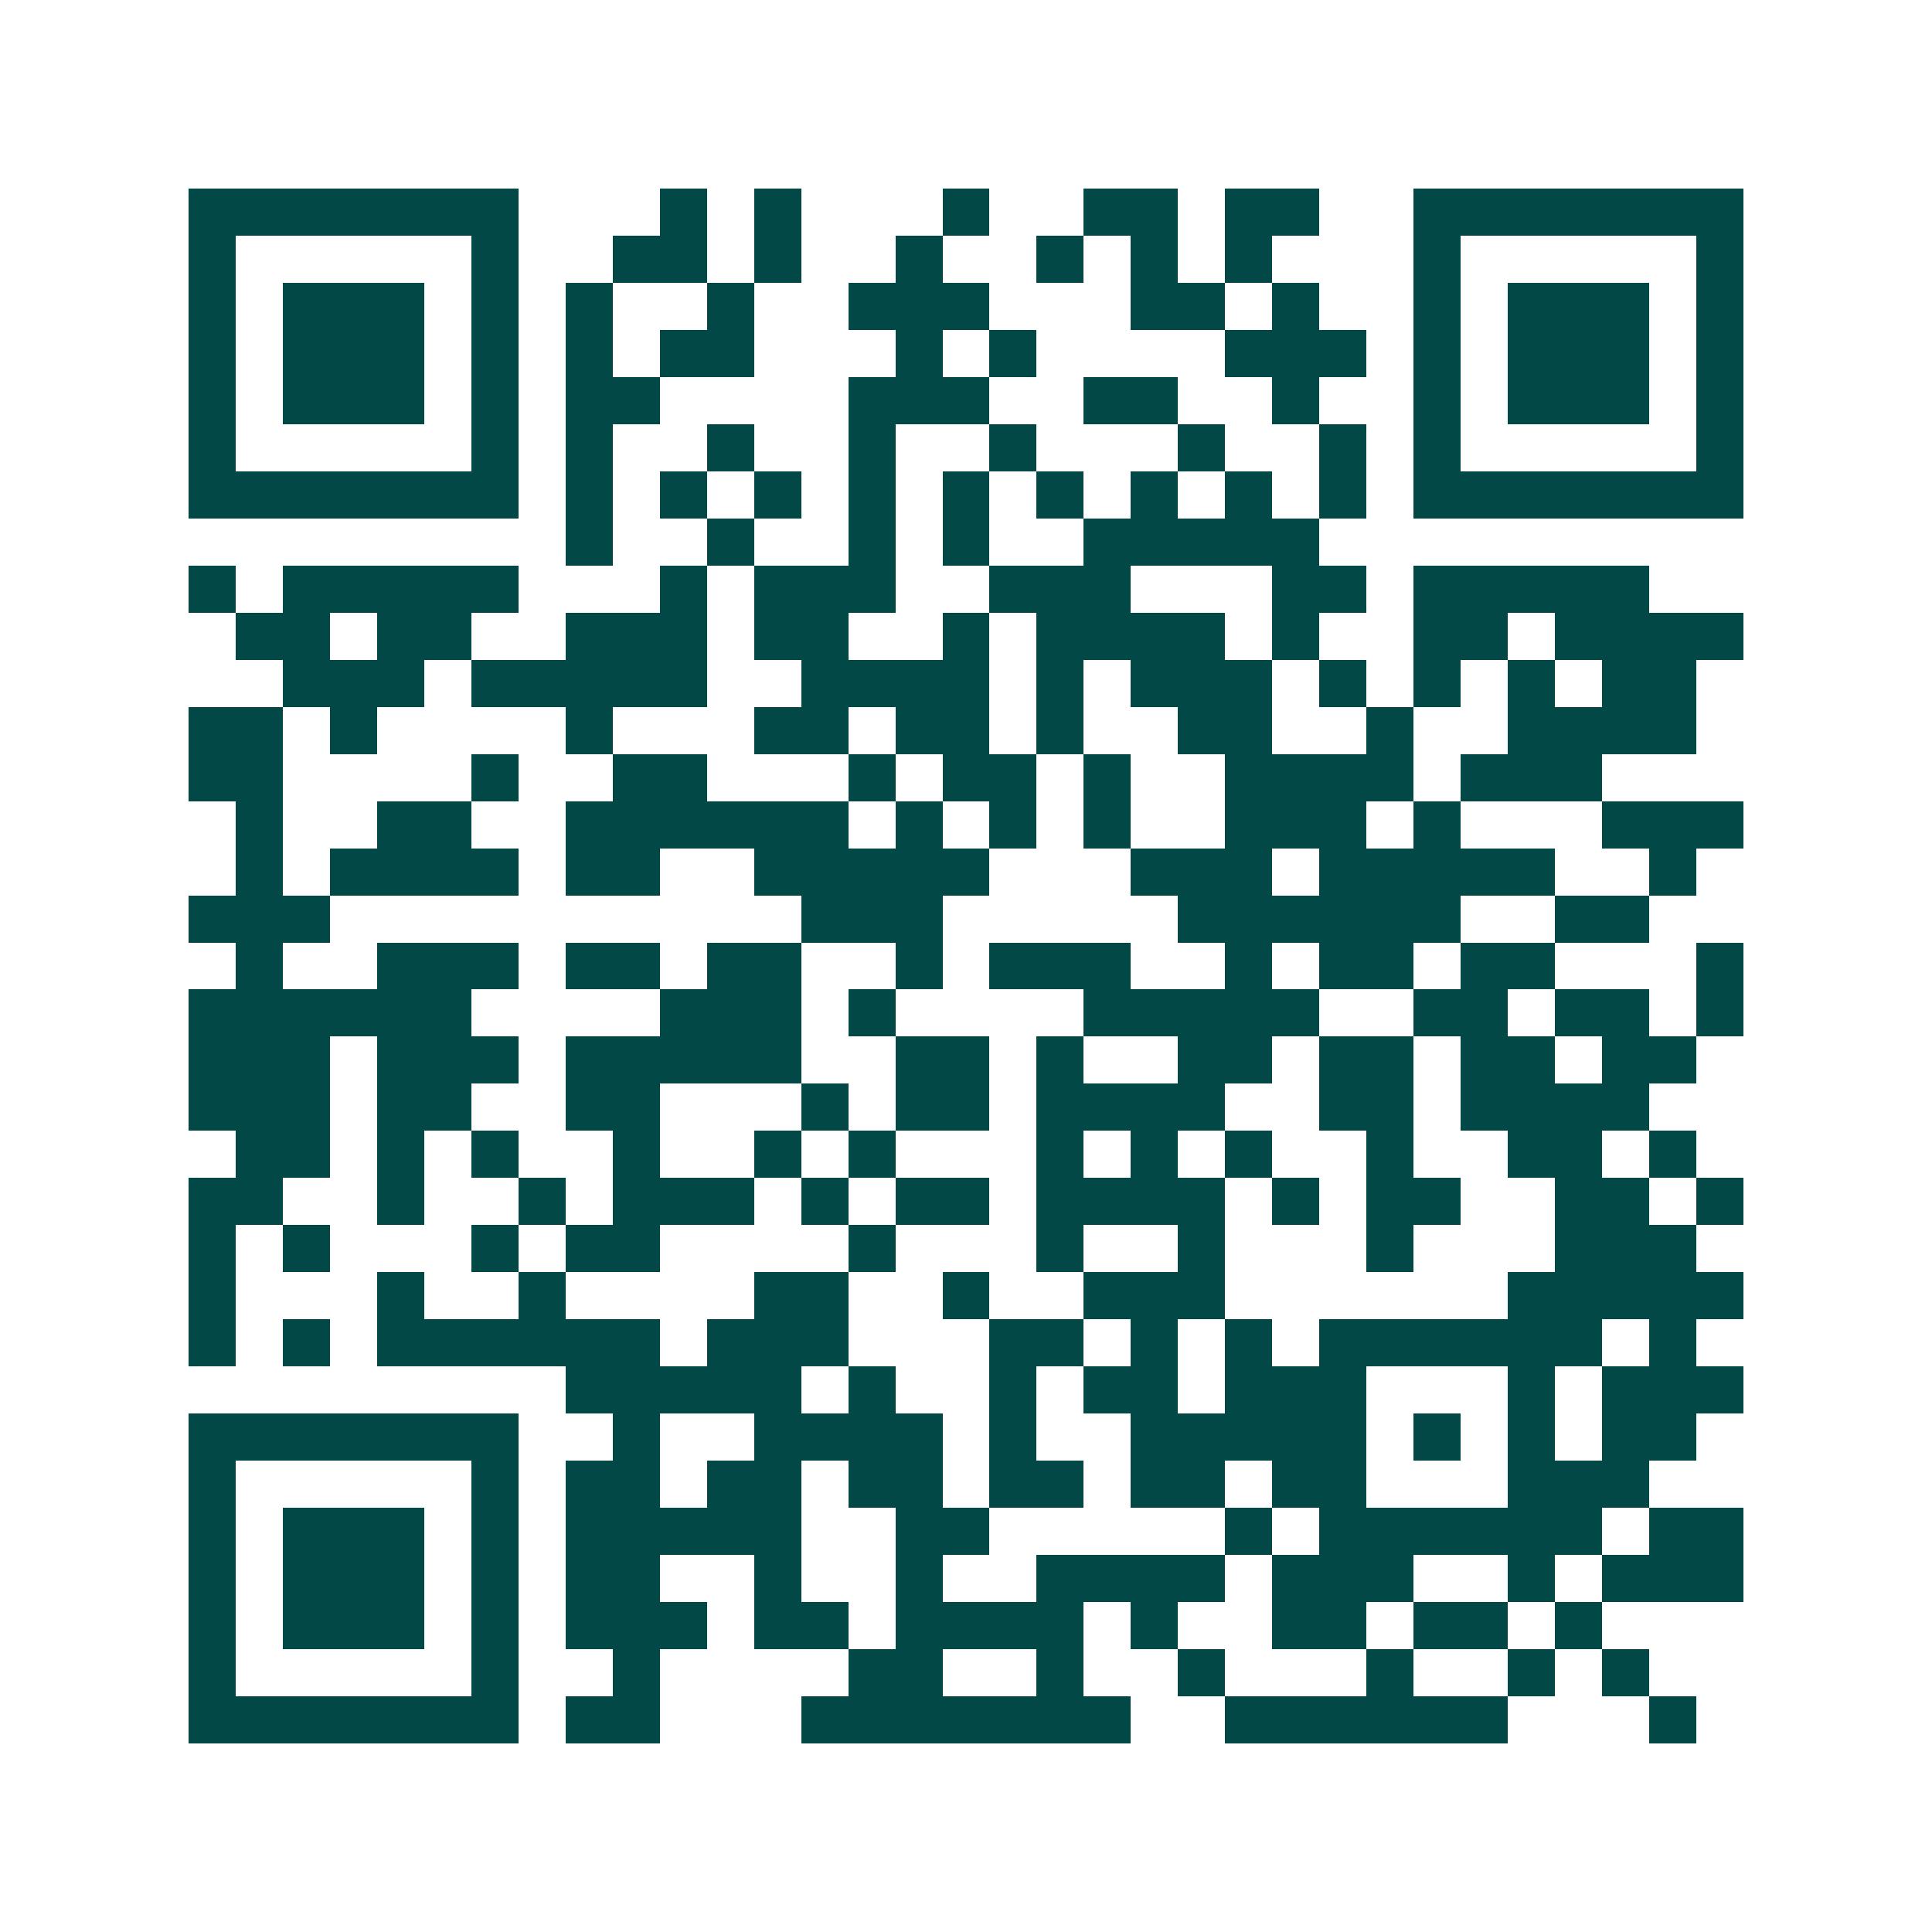 <svg xmlns="http://www.w3.org/2000/svg" width="200" height="200" viewBox="0 0 41 41" shape-rendering="crispEdges"><path fill="#ffffff" d="M0 0h41v41H0z"/><path stroke="#014847" d="M4 4.5h7m3 0h1m1 0h1m3 0h1m2 0h2m1 0h2m2 0h7M4 5.5h1m5 0h1m2 0h2m1 0h1m2 0h1m2 0h1m1 0h1m1 0h1m3 0h1m5 0h1M4 6.5h1m1 0h3m1 0h1m1 0h1m2 0h1m2 0h3m3 0h2m1 0h1m2 0h1m1 0h3m1 0h1M4 7.5h1m1 0h3m1 0h1m1 0h1m1 0h2m3 0h1m1 0h1m4 0h3m1 0h1m1 0h3m1 0h1M4 8.5h1m1 0h3m1 0h1m1 0h2m4 0h3m2 0h2m2 0h1m2 0h1m1 0h3m1 0h1M4 9.5h1m5 0h1m1 0h1m2 0h1m2 0h1m2 0h1m3 0h1m2 0h1m1 0h1m5 0h1M4 10.5h7m1 0h1m1 0h1m1 0h1m1 0h1m1 0h1m1 0h1m1 0h1m1 0h1m1 0h1m1 0h7M12 11.5h1m2 0h1m2 0h1m1 0h1m2 0h5M4 12.5h1m1 0h5m3 0h1m1 0h3m2 0h3m3 0h2m1 0h5M5 13.5h2m1 0h2m2 0h3m1 0h2m2 0h1m1 0h4m1 0h1m2 0h2m1 0h4M6 14.5h3m1 0h5m2 0h4m1 0h1m1 0h3m1 0h1m1 0h1m1 0h1m1 0h2M4 15.5h2m1 0h1m4 0h1m3 0h2m1 0h2m1 0h1m2 0h2m2 0h1m2 0h4M4 16.5h2m4 0h1m2 0h2m3 0h1m1 0h2m1 0h1m2 0h4m1 0h3M5 17.5h1m2 0h2m2 0h6m1 0h1m1 0h1m1 0h1m2 0h3m1 0h1m3 0h3M5 18.5h1m1 0h4m1 0h2m2 0h5m3 0h3m1 0h5m2 0h1M4 19.5h3m10 0h3m5 0h6m2 0h2M5 20.5h1m2 0h3m1 0h2m1 0h2m2 0h1m1 0h3m2 0h1m1 0h2m1 0h2m3 0h1M4 21.5h6m4 0h3m1 0h1m4 0h5m2 0h2m1 0h2m1 0h1M4 22.5h3m1 0h3m1 0h5m2 0h2m1 0h1m2 0h2m1 0h2m1 0h2m1 0h2M4 23.5h3m1 0h2m2 0h2m3 0h1m1 0h2m1 0h4m2 0h2m1 0h4M5 24.5h2m1 0h1m1 0h1m2 0h1m2 0h1m1 0h1m3 0h1m1 0h1m1 0h1m2 0h1m2 0h2m1 0h1M4 25.5h2m2 0h1m2 0h1m1 0h3m1 0h1m1 0h2m1 0h4m1 0h1m1 0h2m2 0h2m1 0h1M4 26.5h1m1 0h1m3 0h1m1 0h2m4 0h1m3 0h1m2 0h1m3 0h1m3 0h3M4 27.5h1m3 0h1m2 0h1m4 0h2m2 0h1m2 0h3m6 0h5M4 28.5h1m1 0h1m1 0h6m1 0h3m3 0h2m1 0h1m1 0h1m1 0h6m1 0h1M12 29.5h5m1 0h1m2 0h1m1 0h2m1 0h3m3 0h1m1 0h3M4 30.5h7m2 0h1m2 0h4m1 0h1m2 0h5m1 0h1m1 0h1m1 0h2M4 31.5h1m5 0h1m1 0h2m1 0h2m1 0h2m1 0h2m1 0h2m1 0h2m3 0h3M4 32.5h1m1 0h3m1 0h1m1 0h5m2 0h2m5 0h1m1 0h6m1 0h2M4 33.5h1m1 0h3m1 0h1m1 0h2m2 0h1m2 0h1m2 0h4m1 0h3m2 0h1m1 0h3M4 34.5h1m1 0h3m1 0h1m1 0h3m1 0h2m1 0h4m1 0h1m2 0h2m1 0h2m1 0h1M4 35.5h1m5 0h1m2 0h1m4 0h2m2 0h1m2 0h1m3 0h1m2 0h1m1 0h1M4 36.5h7m1 0h2m3 0h7m2 0h6m3 0h1"/></svg>
